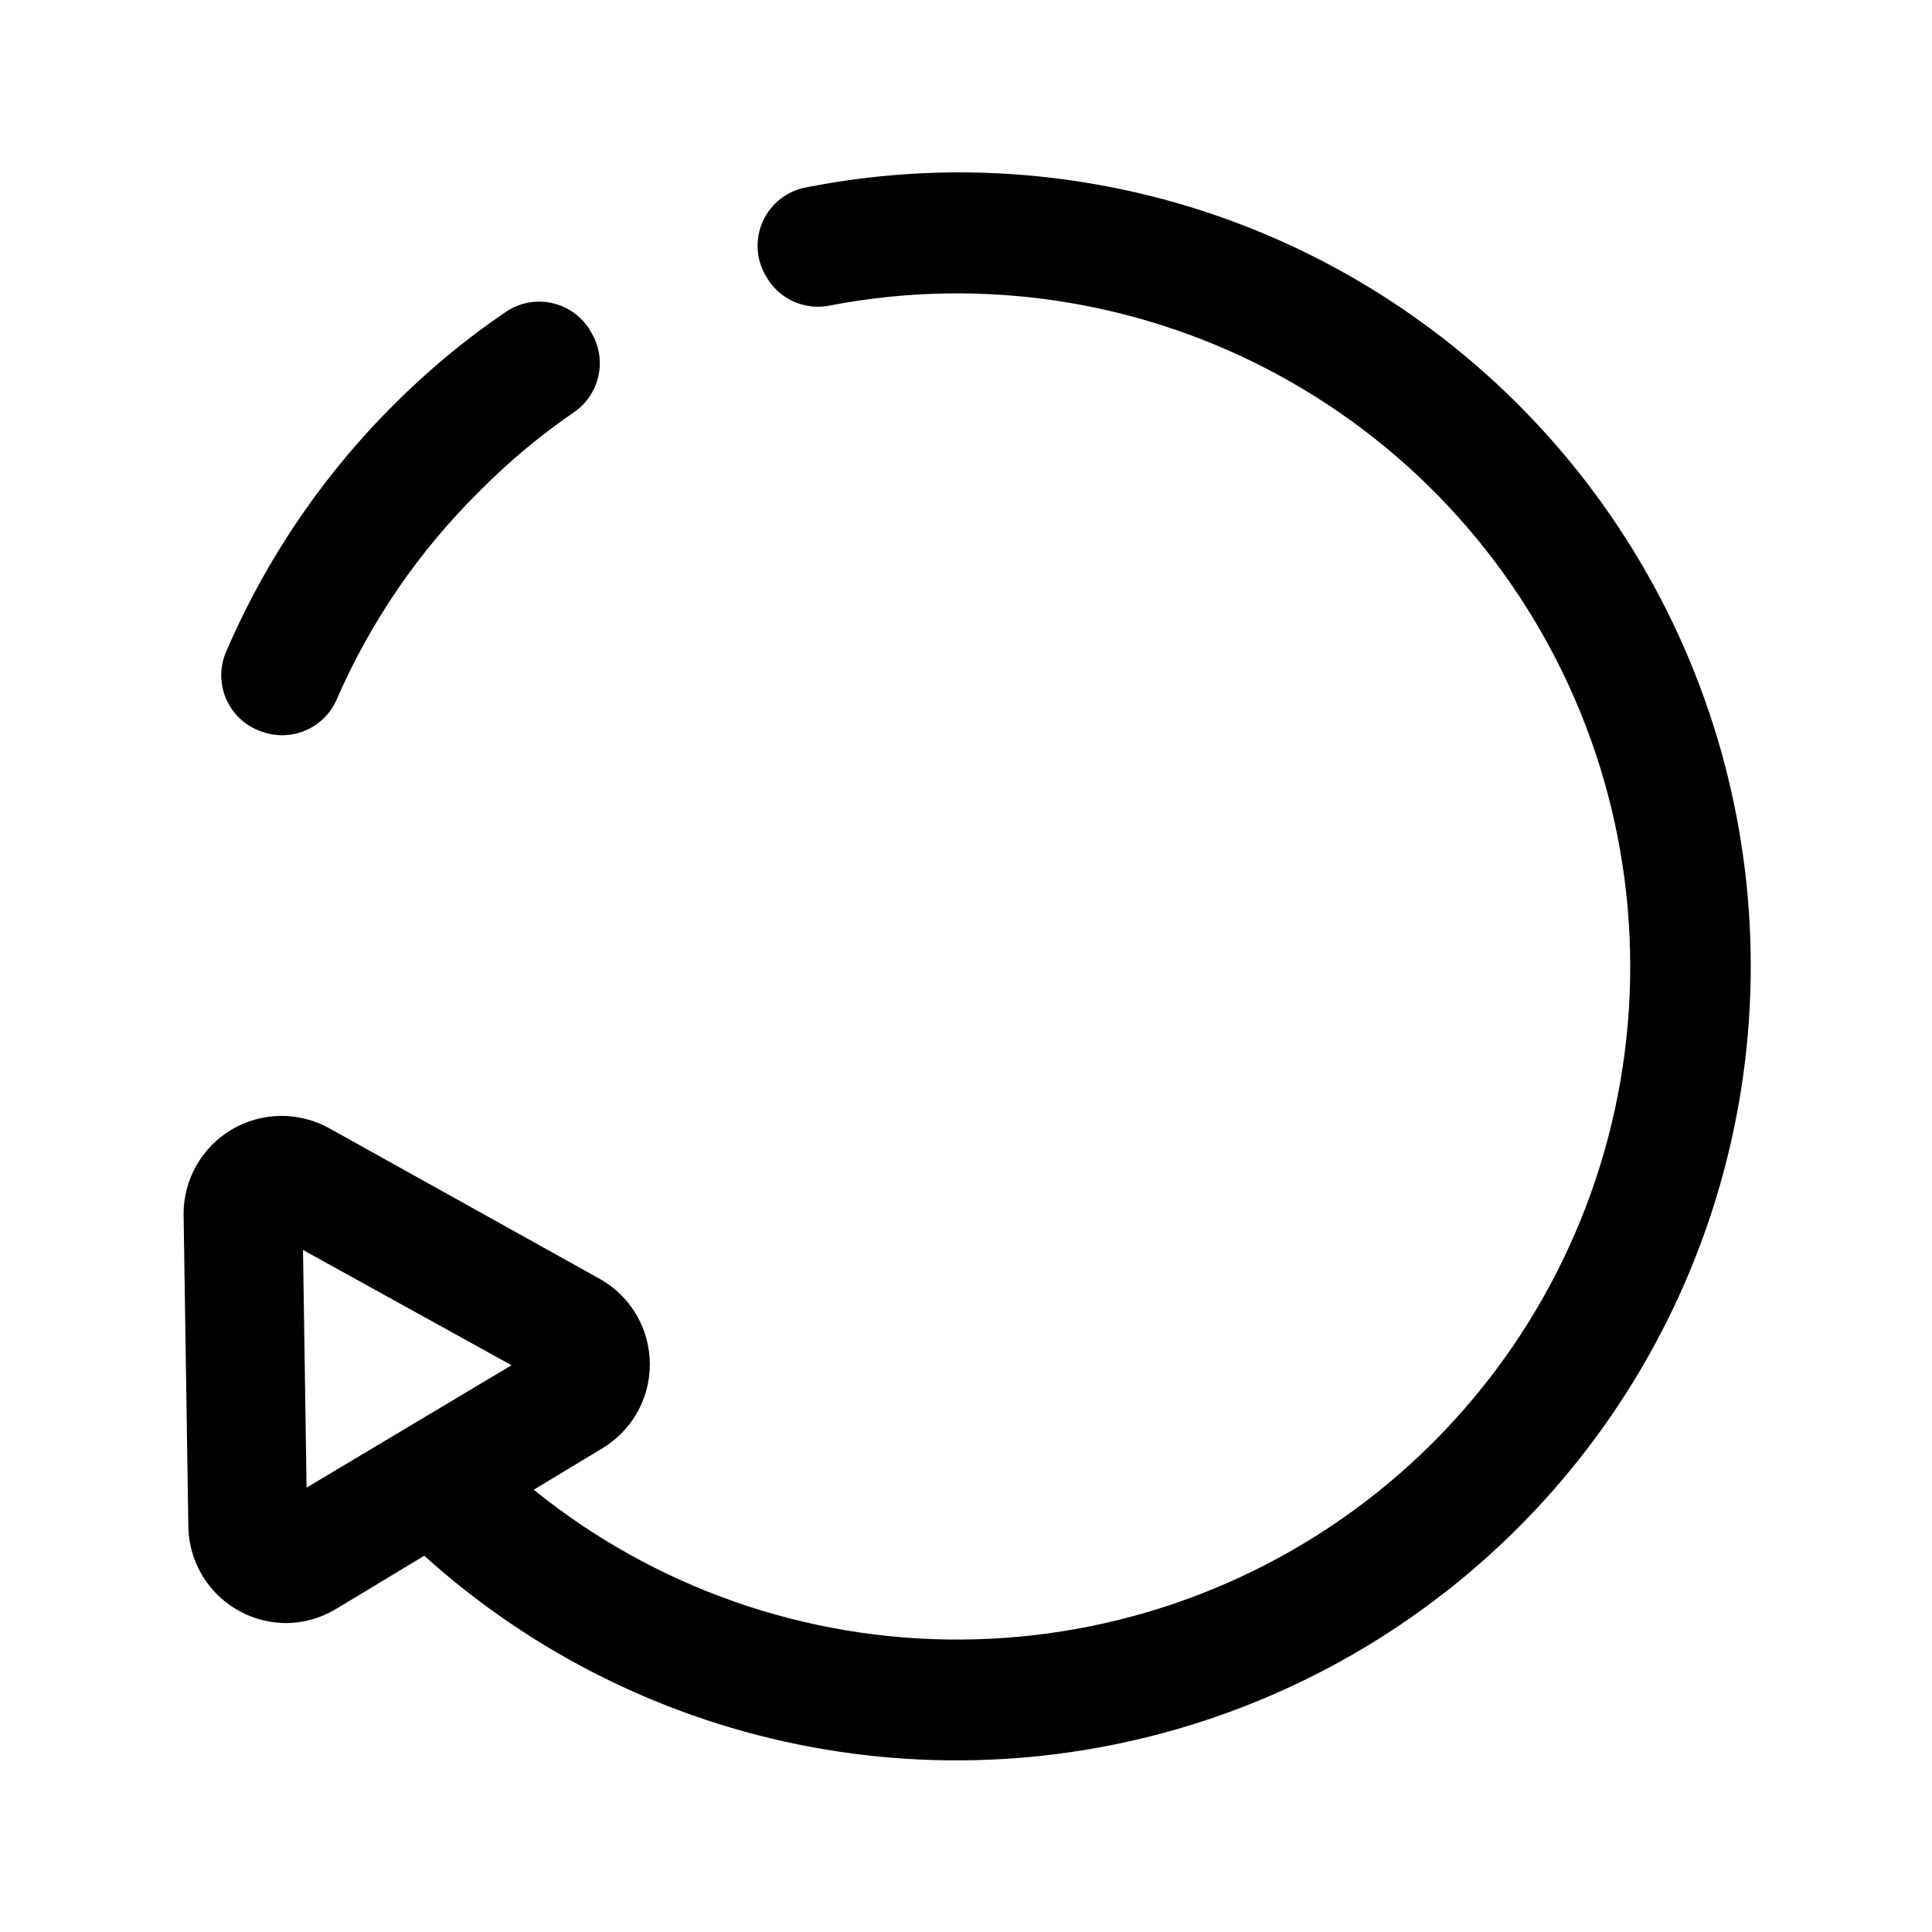 <?xml version="1.0" encoding="UTF-8"?>
<!-- Uploaded to: SVG Find, www.svgrepo.com, Generator: SVG Find Mixer Tools -->
<svg fill="#000000" width="800px" height="800px" version="1.1" viewBox="144 144 512 512" xmlns="http://www.w3.org/2000/svg">
 <g>
  <path d="m219.89 574.13c-6.809 0-13.344-2.672-18.203-7.441s-7.652-11.258-7.773-18.066l-1.258-82.656h-0.004c-0.094-9.246 4.734-17.848 12.68-22.582 7.945-4.734 17.805-4.887 25.895-0.402l72.109 40.148h-0.004c7.981 4.656 12.883 13.195 12.883 22.434s-4.902 17.777-12.883 22.434l-70.215 42.352c-3.988 2.434-8.559 3.738-13.227 3.781zm4.41-98.871 0.945 62.977 54.316-32.434z"/>
  <path d="m300.81 232.32c-2.117-4-5.852-6.894-10.25-7.949s-9.039-0.168-12.738 2.438c-8.871 6.035-17.242 12.773-25.031 20.152-20.773 19.531-37.332 43.105-48.652 69.273-1.938 4.106-2.012 8.844-0.203 13.008 1.809 4.16 5.328 7.34 9.652 8.723 3.707 1.293 7.766 1.156 11.379-0.387 3.613-1.547 6.516-4.383 8.145-7.961 9.016-20.797 21.949-39.664 38.098-55.574 7.621-7.695 15.949-14.656 24.875-20.781 3.293-2.246 5.609-5.656 6.484-9.543 0.879-3.883 0.25-7.957-1.758-11.398z"/>
  <path d="m520.44 229.18c-23.203-16.742-49.598-28.535-77.547-34.656-27.949-6.121-56.855-6.438-84.934-0.926-5.176 0.852-9.586 4.223-11.766 8.992-2.18 4.769-1.84 10.312 0.902 14.781 1.664 2.902 4.211 5.199 7.266 6.559 3.059 1.359 6.469 1.711 9.738 1 40.484-7.754 82.406-1.246 118.64 18.418 36.227 19.66 64.527 51.266 80.09 89.434 15.562 38.172 17.426 80.555 5.269 119.94-12.152 39.387-37.574 73.352-71.938 96.113-34.367 22.766-75.555 32.926-116.56 28.754-41.008-4.172-79.309-22.418-108.39-51.637l-22.672 22.832c27.48 27.508 62.039 46.867 99.844 55.934 37.809 9.066 77.391 7.481 114.36-4.574 36.961-12.055 69.863-34.113 95.059-63.727 25.191-29.613 41.691-65.625 47.668-104.04 5.977-38.418 1.195-77.738-13.812-113.61-15.008-35.867-39.656-66.875-71.211-89.59z"/>
 </g>
</svg>